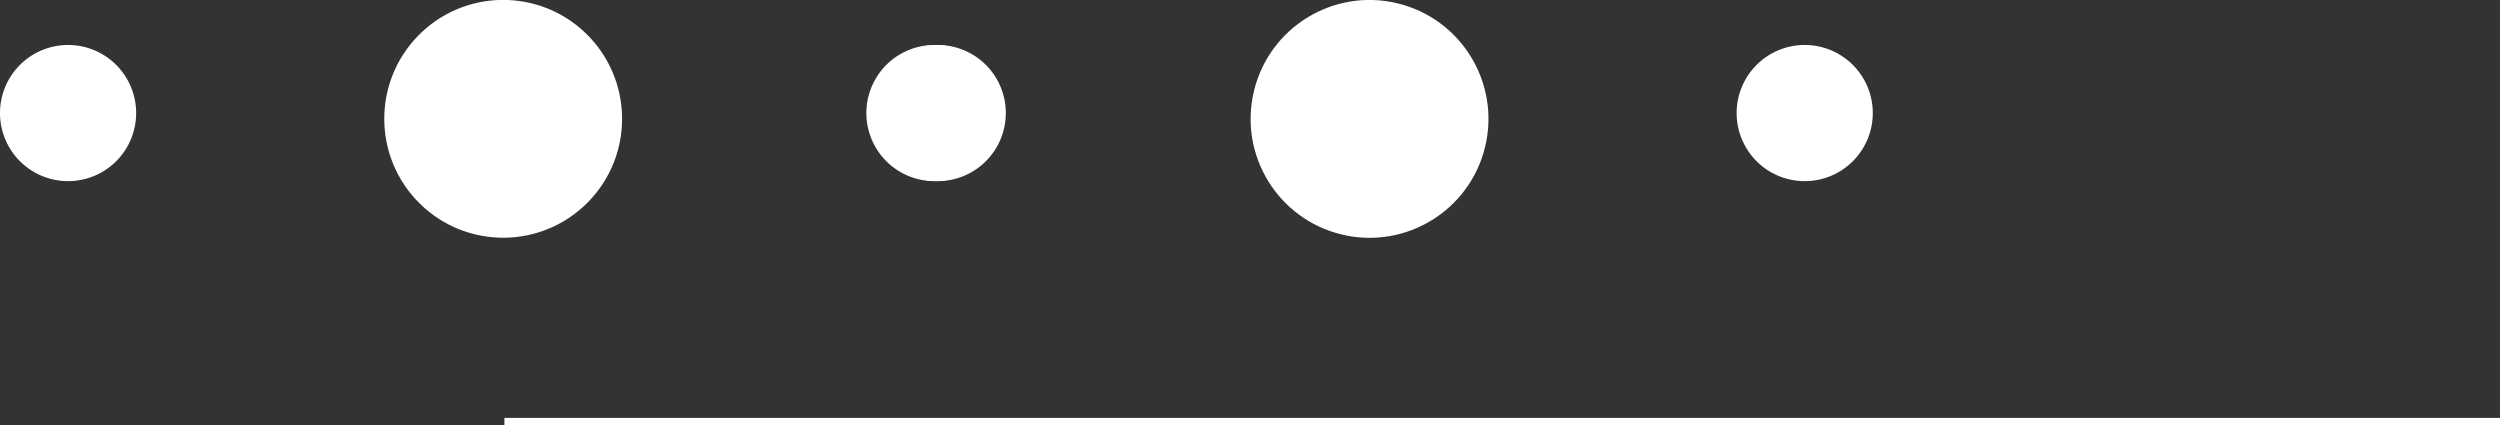 <?xml version="1.0" encoding="UTF-8"?> <svg xmlns="http://www.w3.org/2000/svg" viewBox="0 0 166.73 28.37"><rect x="0" y="0" width="166.73" height="28.37" fill="#333333" stroke="none"/> <defs> <style> .cls-1 { fill: none; stroke: #fff; stroke-miterlimit: 10; stroke-width: 0.5px; } .cls-2 { fill: #fff; } </style> </defs> <g id="Слой_2" data-name="Слой 2"> <g id="OBJECTS"> <g> <line class="cls-1" x1="166.73" y1="28.12" x2="33.64" y2="28.12"></line> <g> <g> <circle class="cls-2" cx="33.56" cy="7.93" r="7.93" transform="translate(4.46 26.43) rotate(-45.75)"></circle> <g> <path class="cls-2" d="M4.54,3A4.54,4.54,0,1,1,0,7.53,4.54,4.54,0,0,1,4.54,3Z"></path> <path class="cls-2" d="M62.58,3A4.54,4.54,0,1,1,58,7.53,4.54,4.54,0,0,1,62.58,3Z"></path> </g> </g> <g> <circle class="cls-2" cx="91.34" cy="7.93" r="7.93" transform="translate(62.41 94.93) rotate(-76.57)"></circle> <g> <path class="cls-2" d="M62.32,3a4.54,4.54,0,1,1-4.54,4.54A4.54,4.54,0,0,1,62.32,3Z"></path> <path class="cls-2" d="M120.36,3a4.54,4.54,0,1,1-4.54,4.54A4.54,4.54,0,0,1,120.36,3Z"></path> </g> </g> </g> </g> </g> </g> </svg> 